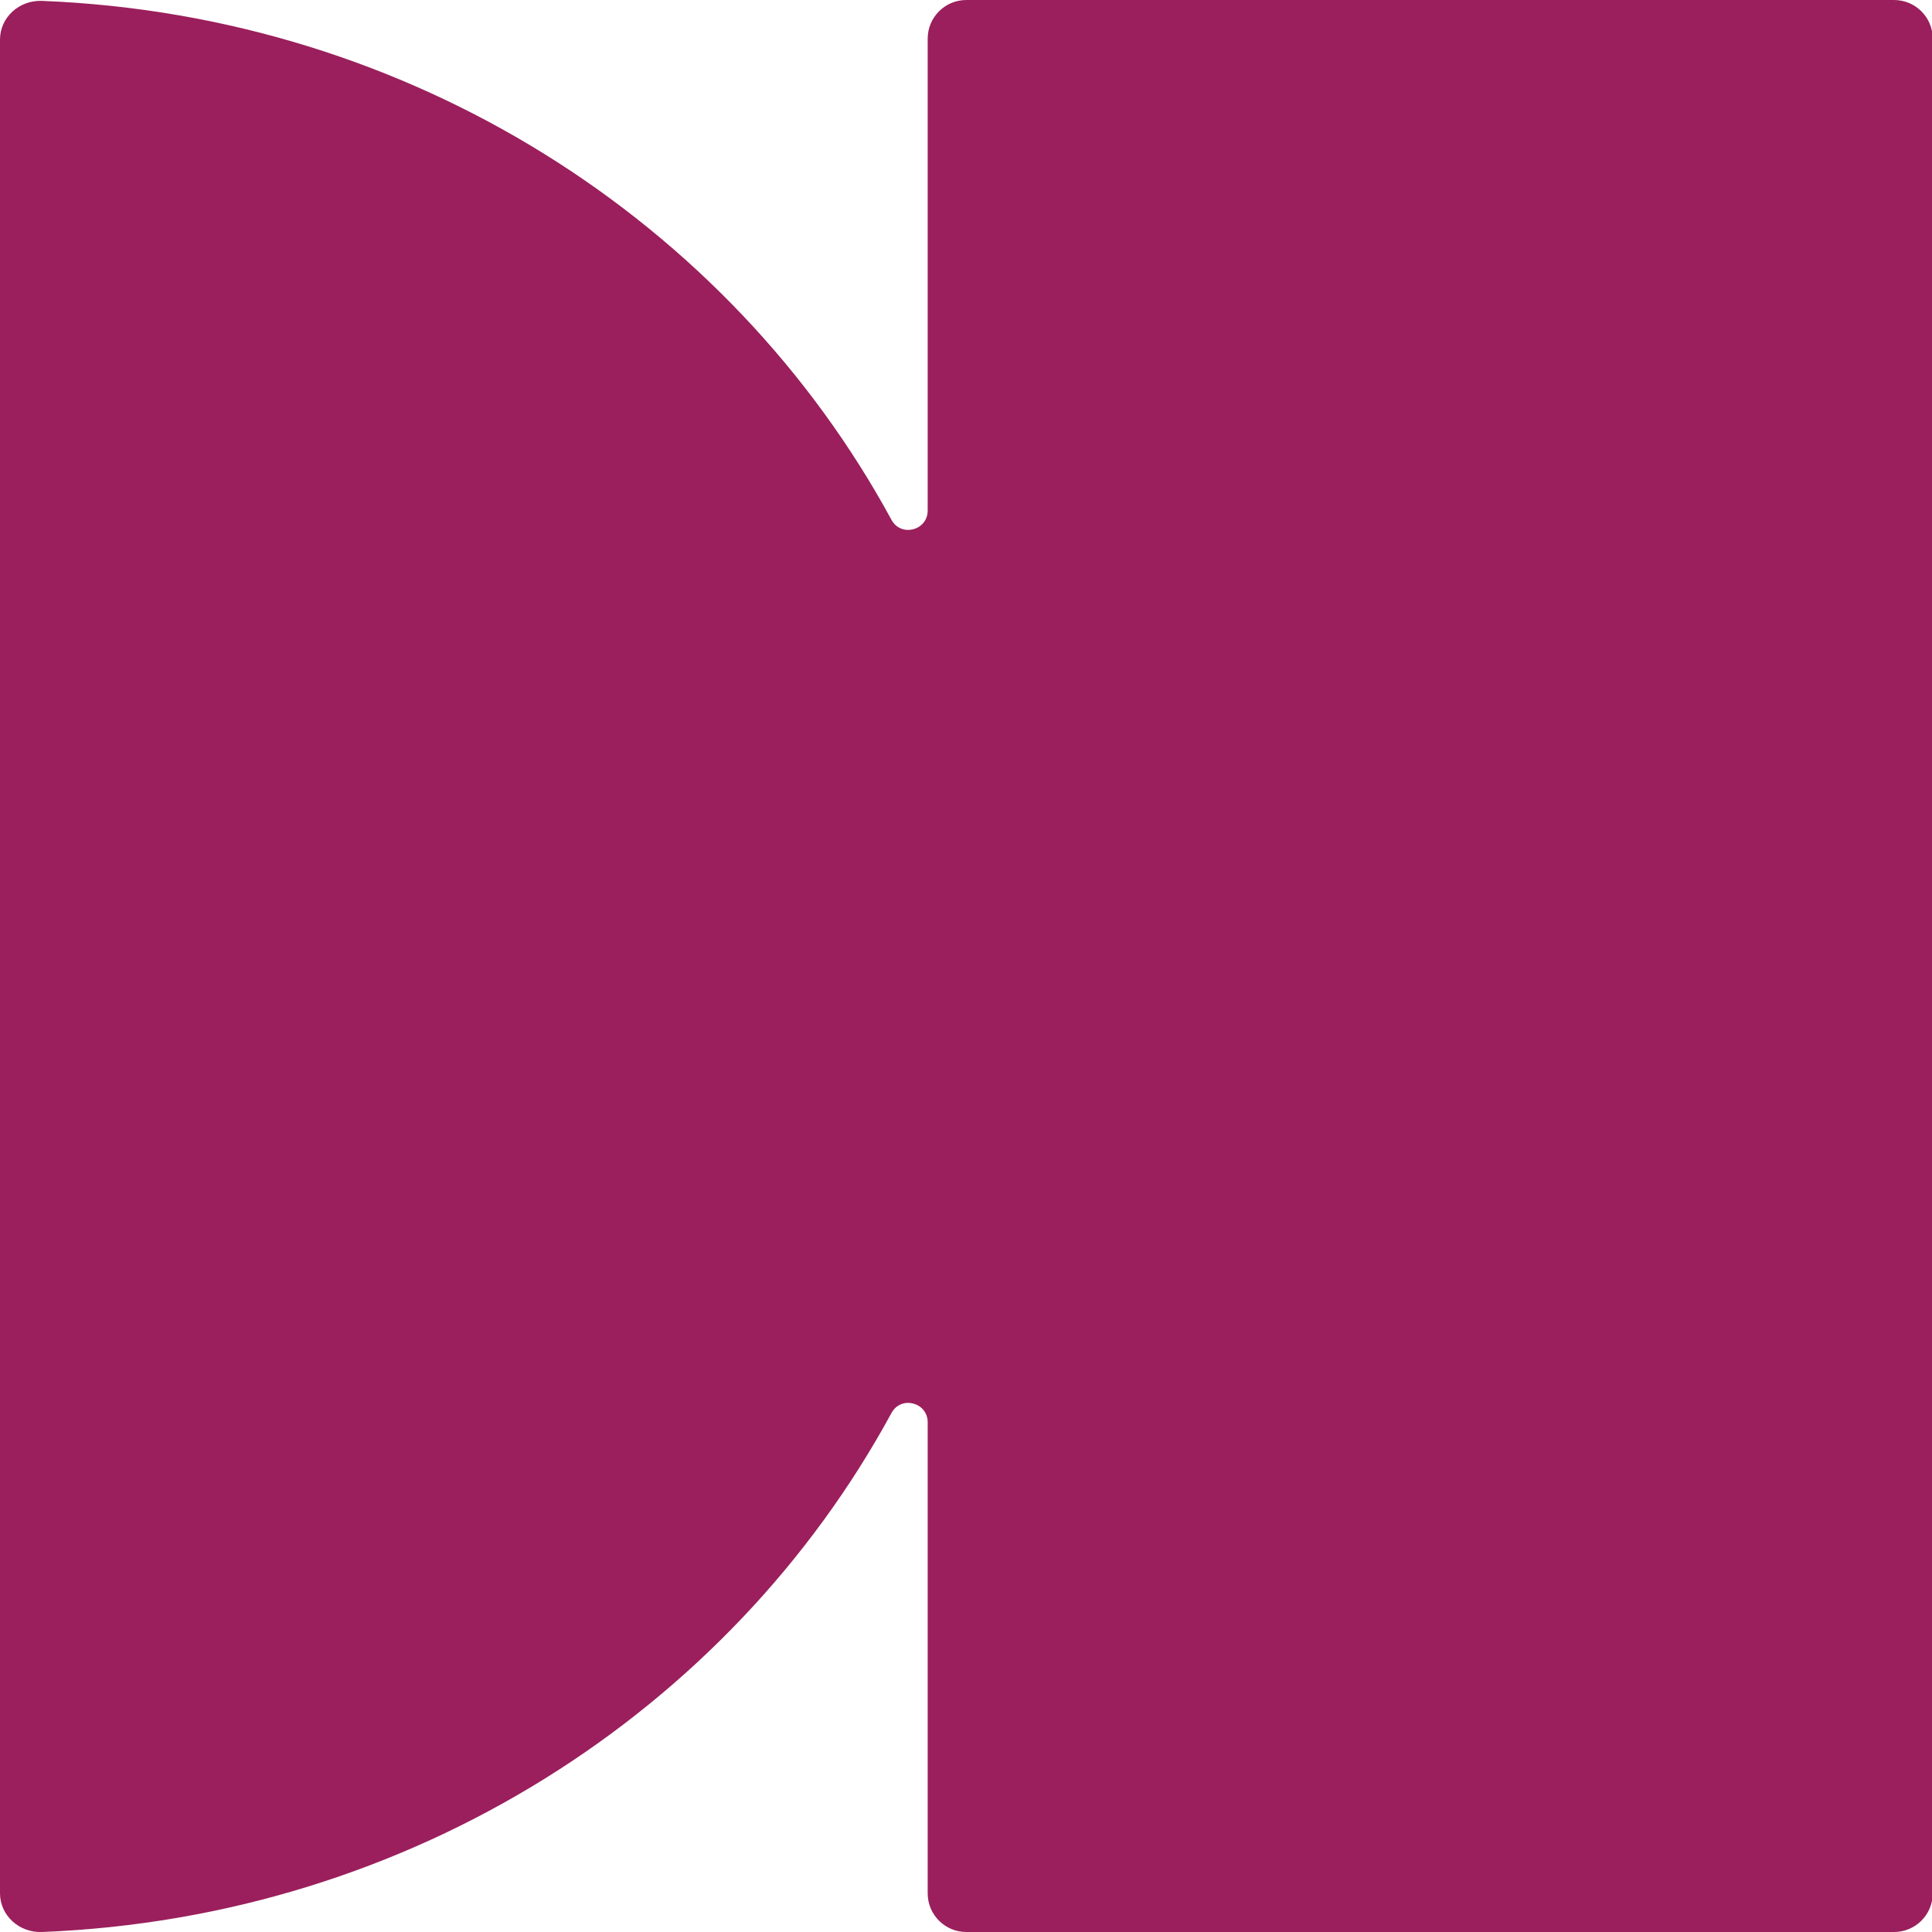 <svg width="24" height="24" viewBox="0 0 24 24" fill="none" xmlns="http://www.w3.org/2000/svg">
<path d="M11.524 0.48L11.524 6.342C11.524 6.591 11.192 6.676 11.074 6.457C9.066 2.759 5.113 0.192 0.521 0.011C0.237 -0 -1.03956e-06 0.218 -1.02762e-06 0.491L-2.10109e-08 23.519C-9.06764e-09 23.793 0.237 24.011 0.521 24C5.114 23.819 9.066 21.251 11.074 17.553C11.192 17.334 11.524 17.419 11.524 17.668L11.524 23.52C11.524 23.785 11.739 24 12.004 24L23.529 24C23.794 24 24.009 23.785 24.009 23.52L24.009 0.48C24.009 0.215 23.794 -1.04007e-06 23.529 -1.02848e-06L12.004 -5.24726e-07C11.739 -5.13139e-07 11.524 0.215 11.524 0.48Z" fill="#9B1F5C"/>
</svg>
